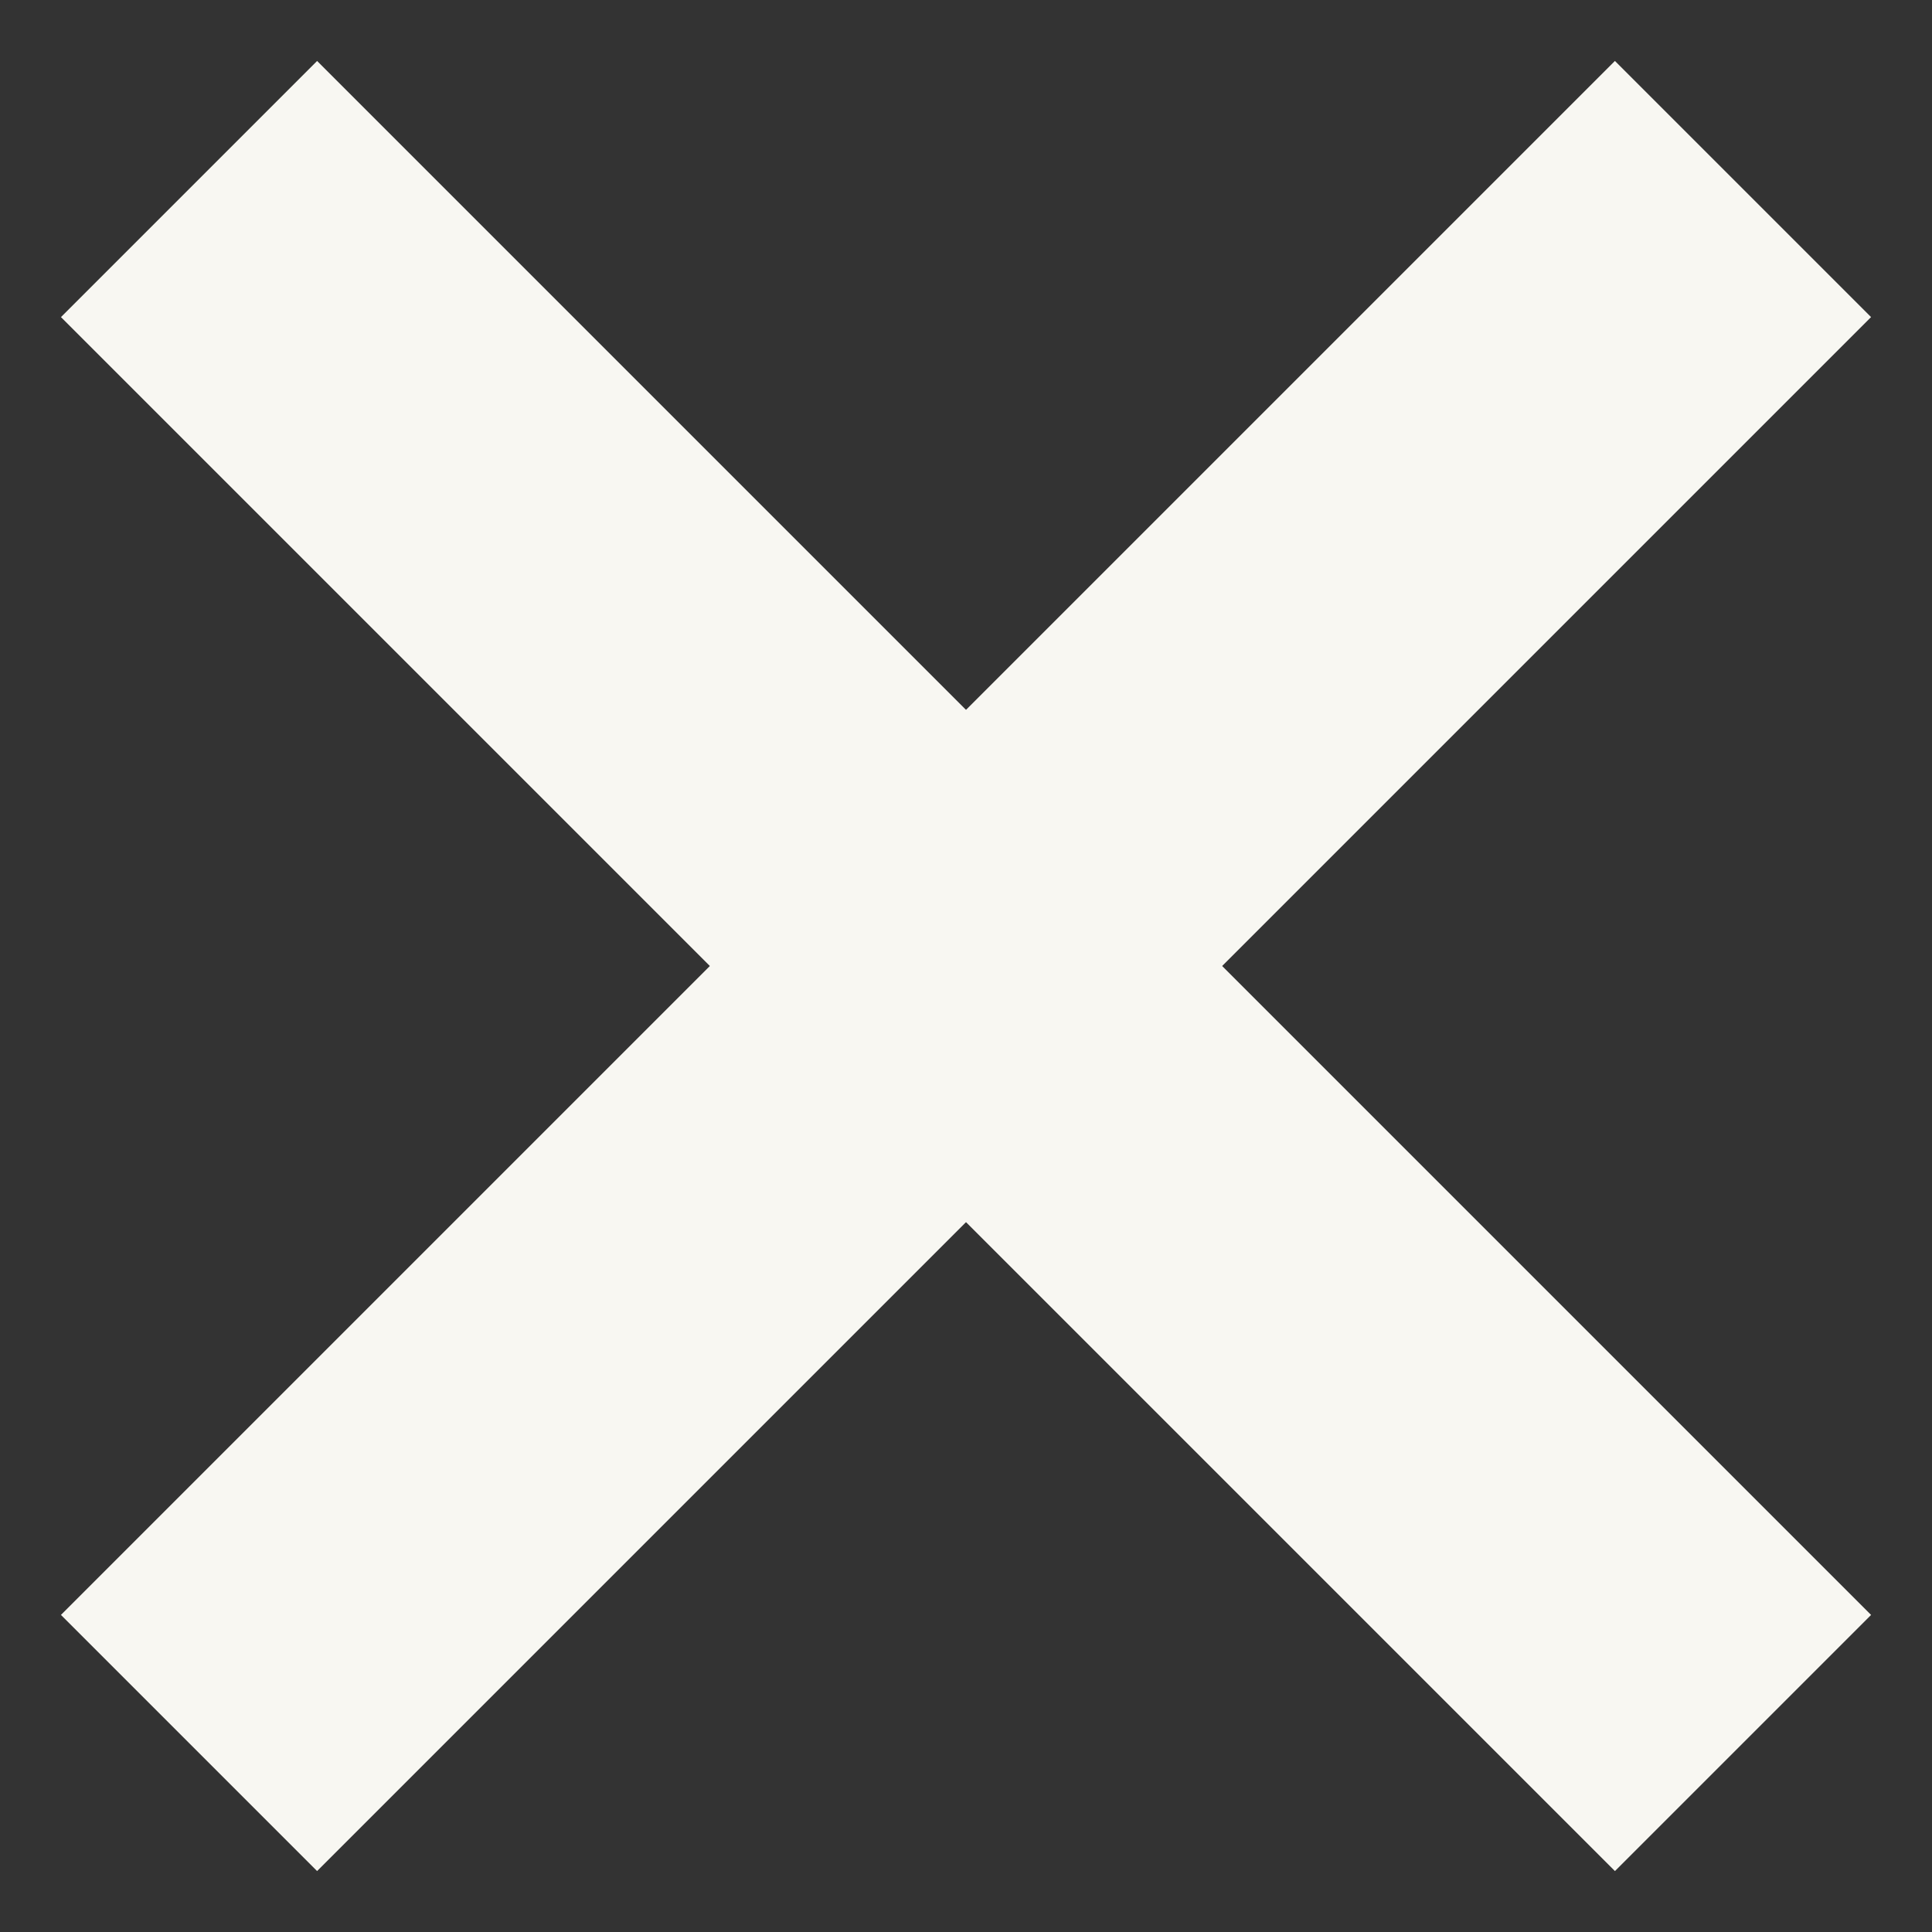 <svg xmlns="http://www.w3.org/2000/svg" width="16" height="16" viewBox="0 0 16 16">
  <rect x="0" y="0" width="16" height="16" fill="#333333" stroke="none"/>
  <g fill="none" fill-rule="evenodd" transform="translate(1 2)">
    <line x1="15.2" y1=".8" y2=".8" stroke="#F8F7F2" stroke-linecap="square" stroke-width="3" transform="rotate(45 1.023 2.676)"/>
    <line x1="14.6" x2="-.6" y1="6" y2="6" stroke="#F8F7F2" stroke-linecap="square" stroke-width="3" transform="rotate(135 7 6)"/>
  </g>
</svg>
